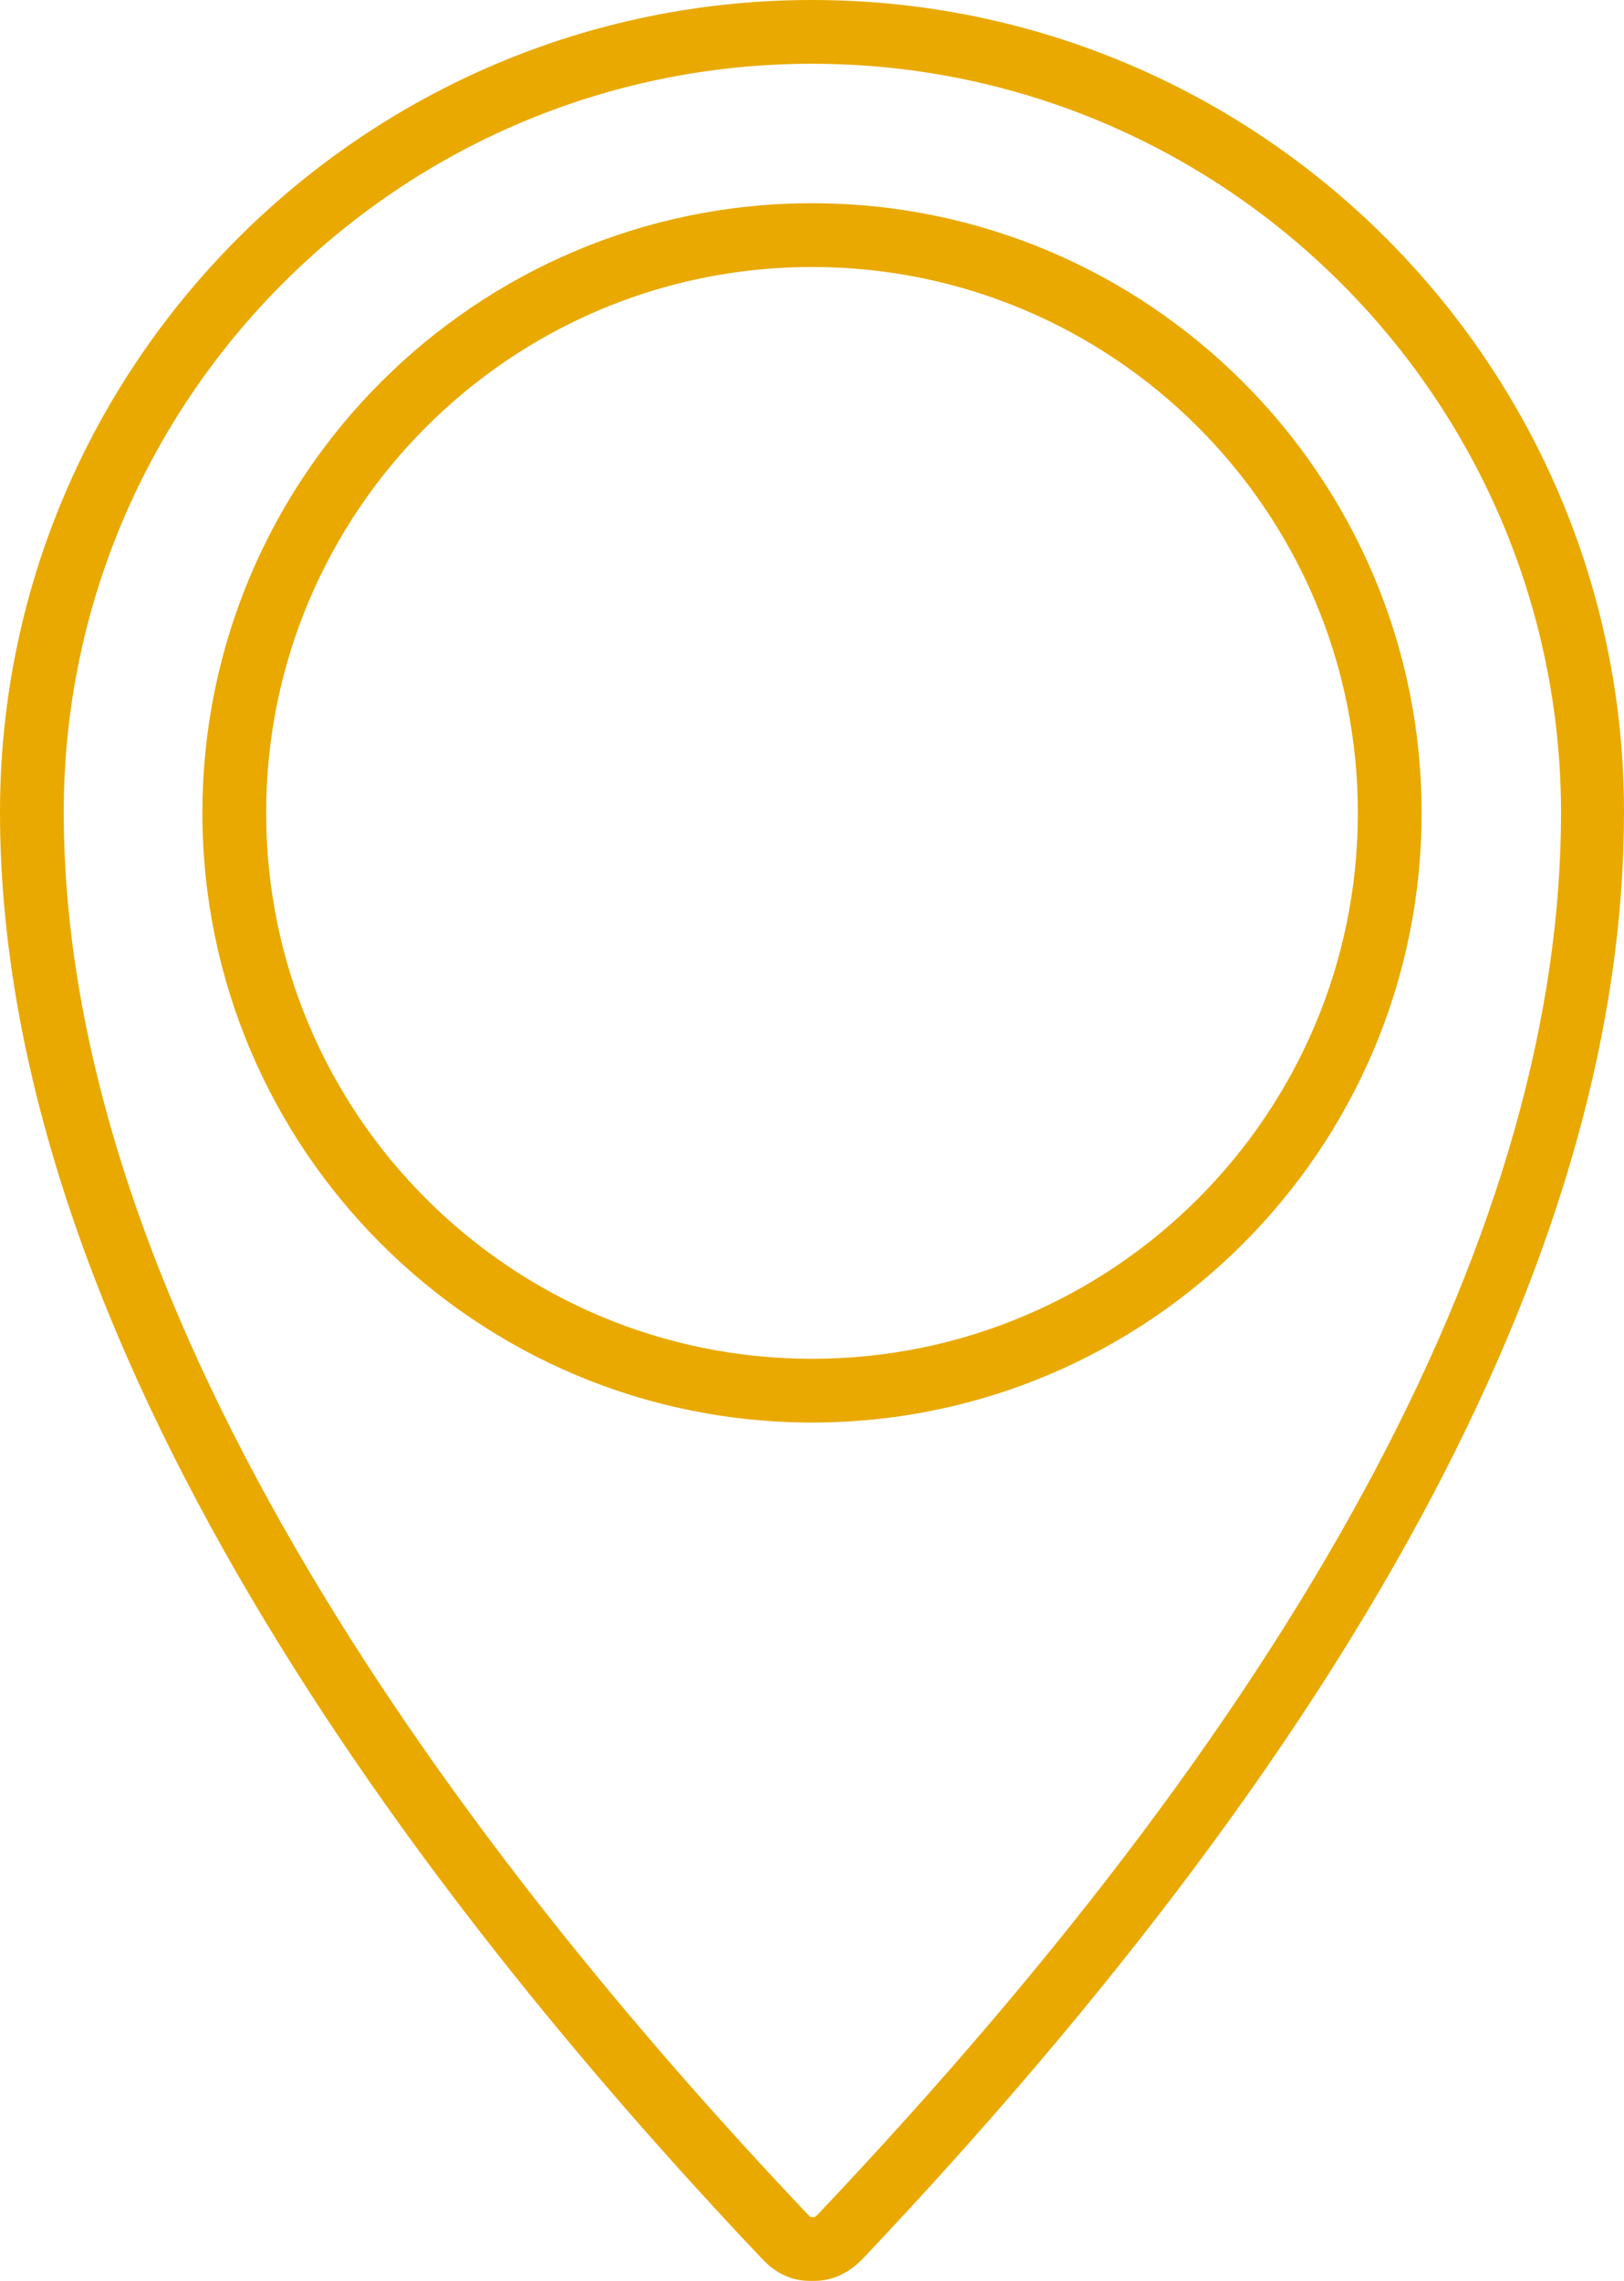<?xml version="1.0" encoding="utf-8"?>
<!-- Generator: Adobe Illustrator 25.2.3, SVG Export Plug-In . SVG Version: 6.00 Build 0)  -->
<svg version="1.1" id="Calque_1" xmlns="http://www.w3.org/2000/svg" xmlns:xlink="http://www.w3.org/1999/xlink" x="0px" y="0px"
	 viewBox="0 0 203.8 286.2" style="enable-background:new 0 0 203.8 286.2;" xml:space="preserve">
<style type="text/css">
	.st0{fill:#e9a900;}
</style>
<g>
	<path class="st0" d="M102.2,286.2c-0.1,0-0.2,0-0.2,0h-0.1c-0.1,0-0.2,0-0.3,0c-2.2,0-4.2-0.9-5.9-2.7C52,237.4,0,168.5,0,101.9
		C0,45.7,45.7,0,101.9,0l0,0c56.2,0,101.9,45.7,101.9,101.9c0,53.5-32.2,114.6-95.6,181.6C106.4,285.3,104.4,286.2,102.2,286.2
		C102.2,286.2,102.2,286.2,102.2,286.2z M101.9,8C50.1,8,8,50.1,8,101.9c0,64,50.8,131.1,93.5,176.1c0.1,0.1,0.2,0.2,0.3,0.2l0.3,0
		l0.1,0c0.1,0,0.1-0.1,0.3-0.2c62-65.4,93.4-124.7,93.4-176.1C195.8,50.1,153.7,8,101.9,8L101.9,8z"/>
	<path class="st0" d="M101.9,178.5c-42.2,0-76.5-34.3-76.5-76.5c0-42.2,34.3-76.5,76.5-76.5c42.2,0,76.5,34.3,76.5,76.5
		C178.4,144.2,144.1,178.5,101.9,178.5z M101.9,33.5c-37.8,0-68.5,30.7-68.5,68.5s30.7,68.5,68.5,68.5c37.8,0,68.5-30.7,68.5-68.5
		S139.7,33.5,101.9,33.5z"/>
</g>
</svg>
